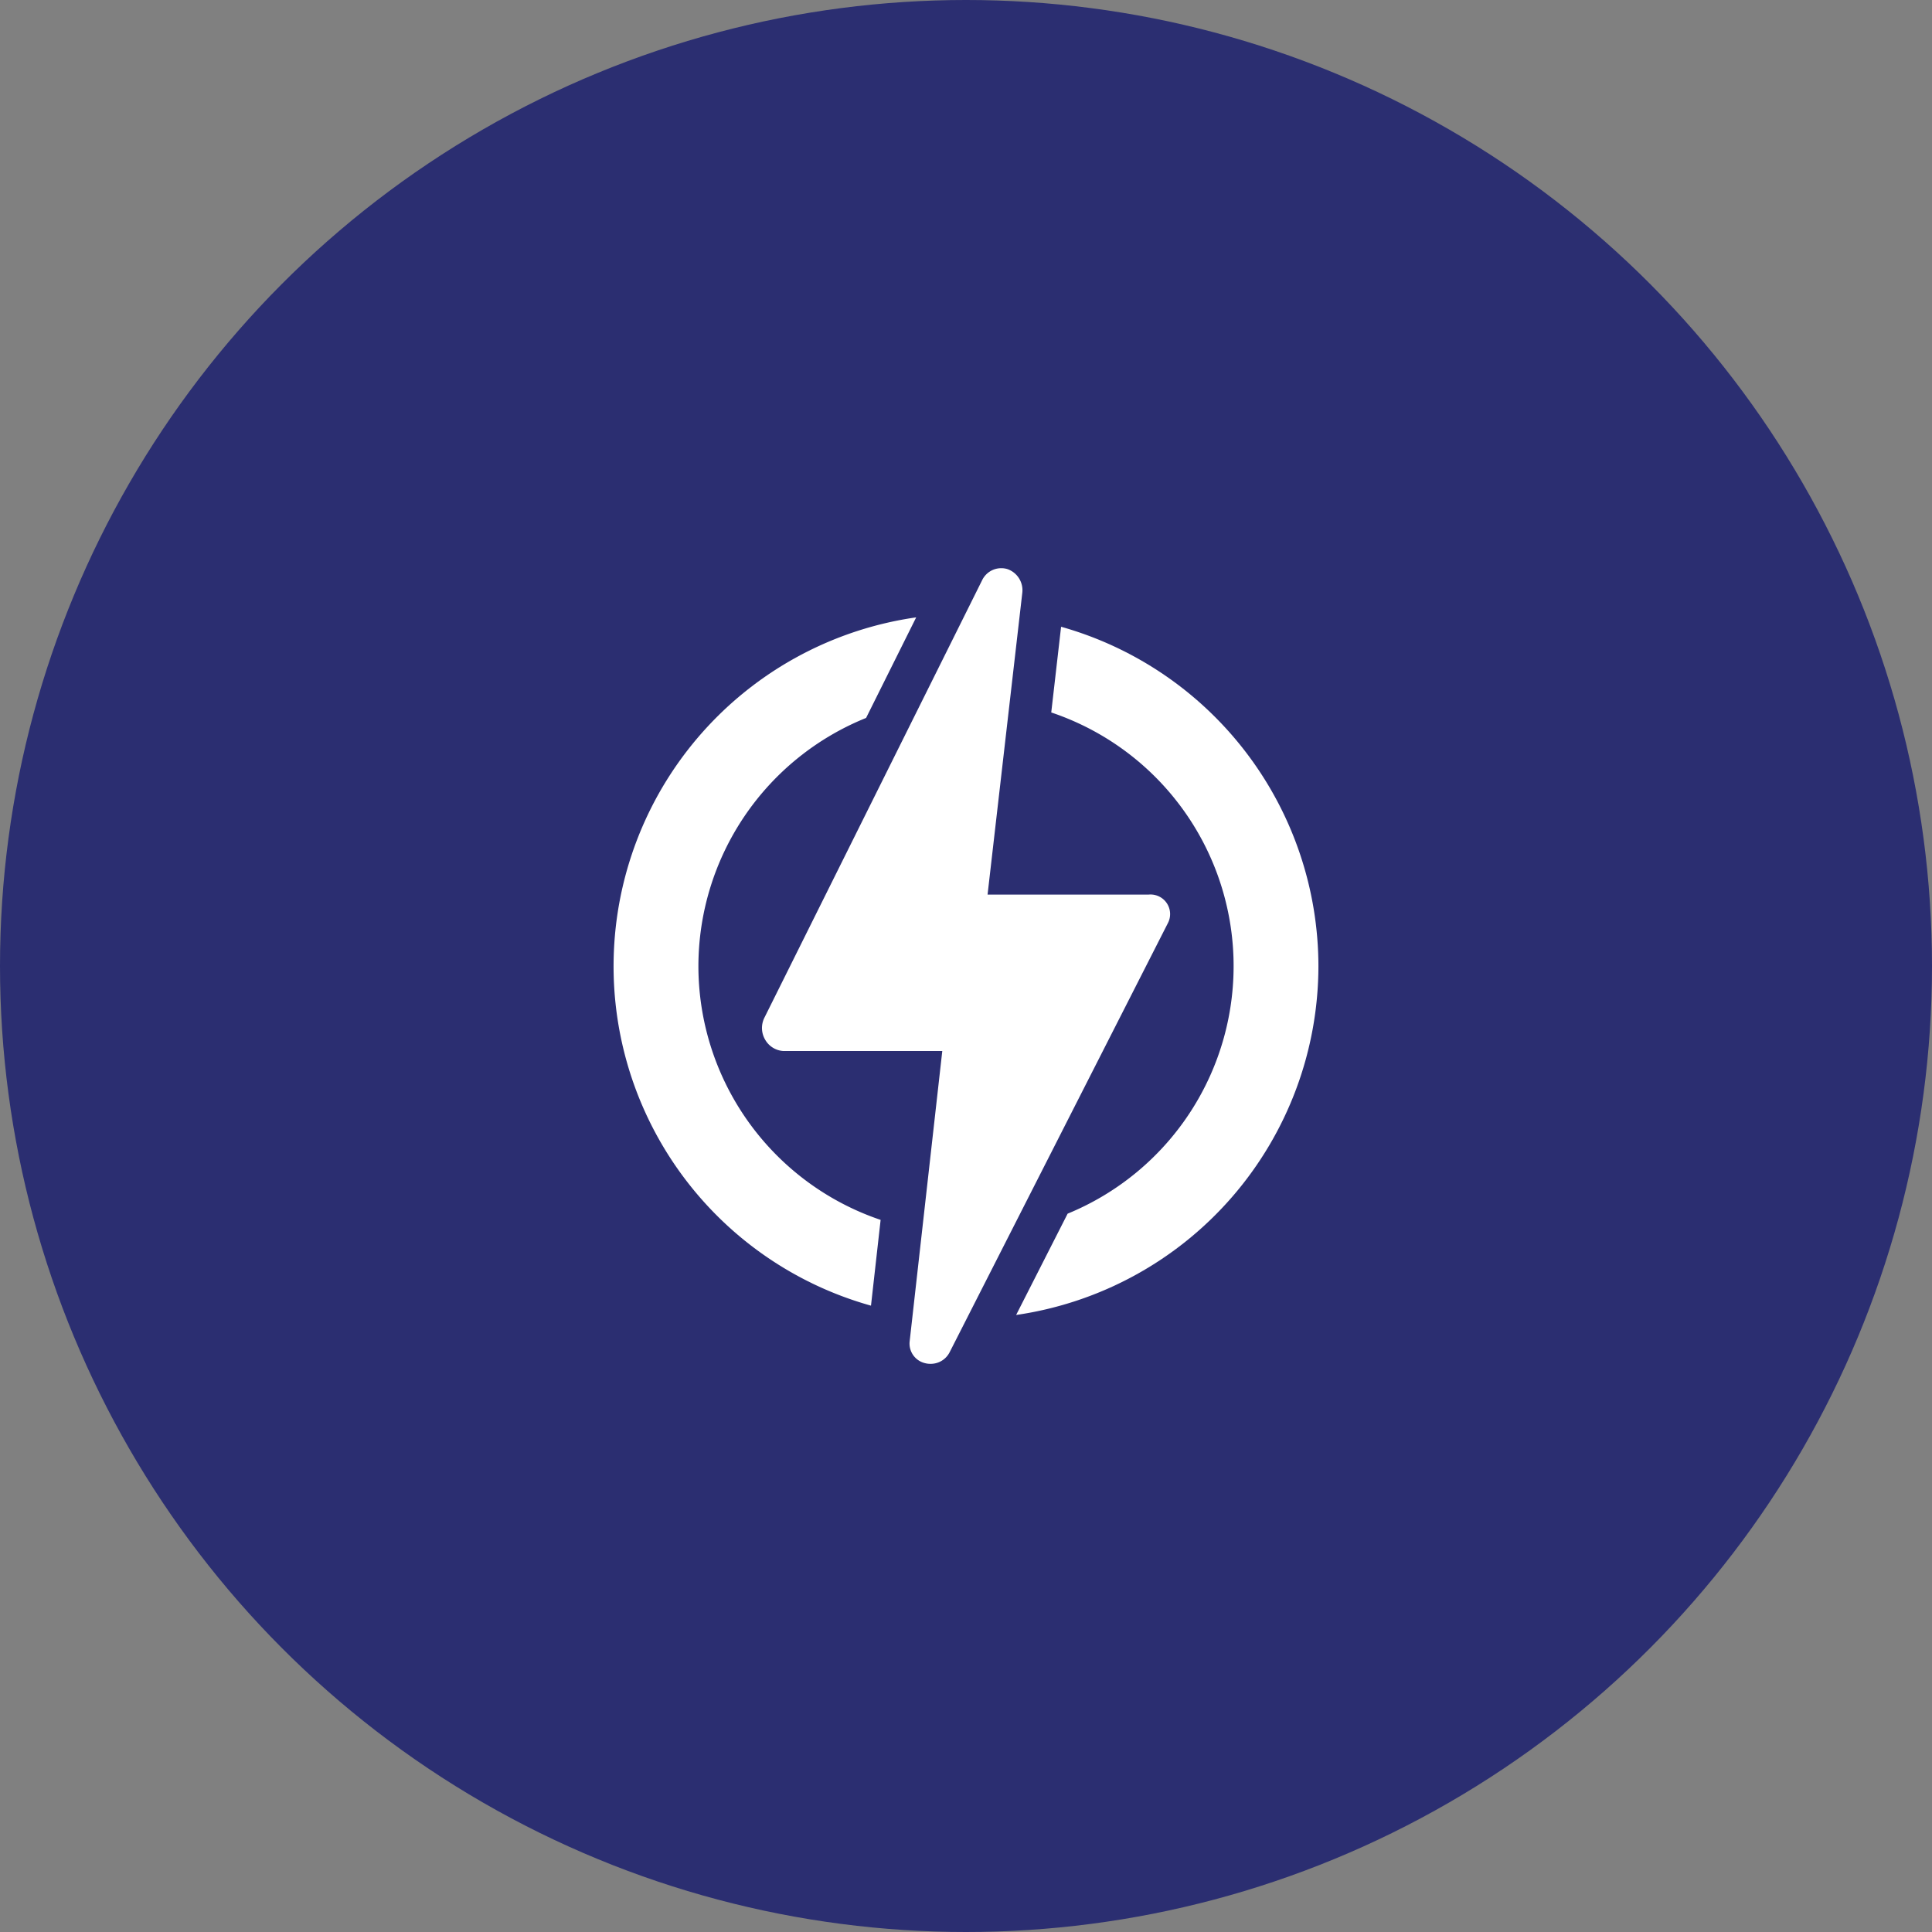 <svg xmlns="http://www.w3.org/2000/svg" width="73" height="73" viewBox="0 0 73 73"><rect x="0" y="0" width="73" height="73" fill="#808080" stroke="none"/><g transform="translate(-113 -1179)"><circle cx="36.5" cy="36.5" r="36.5" transform="translate(113 1179)" fill="#2b2e71"/><g transform="translate(119.058 1200.469)"><g transform="translate(17.126)"><path d="M20.331,31.695a10.127,10.127,0,0,1,6.336-9.379l1.893-3.8a13.317,13.317,0,0,0-1.708,26.007l.364-3.241A10.129,10.129,0,0,1,20.331,31.695Z" transform="translate(-17.126 -16.658)" fill="#fff"/><path d="M180.4,34.924A13.34,13.34,0,0,0,170.677,22.1l-.372,3.238a10.111,10.111,0,0,1,.619,18.938l-1.946,3.828A13.336,13.336,0,0,0,180.4,34.924Z" transform="translate(-153.768 -19.887)" fill="#fff"/><path d="M88.439,13.423a.74.74,0,0,0-.714-1.091H81.632L82.944.932a.845.845,0,0,0-.568-.9A.815.815,0,0,0,82.144,0a.8.8,0,0,0-.713.445L73.192,17a.872.872,0,0,0,.036.815.851.851,0,0,0,.681.428h6.012L78.688,29.214a.76.76,0,0,0,.567.82.793.793,0,0,0,.23.029.8.8,0,0,0,.714-.439Z" transform="translate(-67.501)" fill="#fff"/></g></g></g></svg>